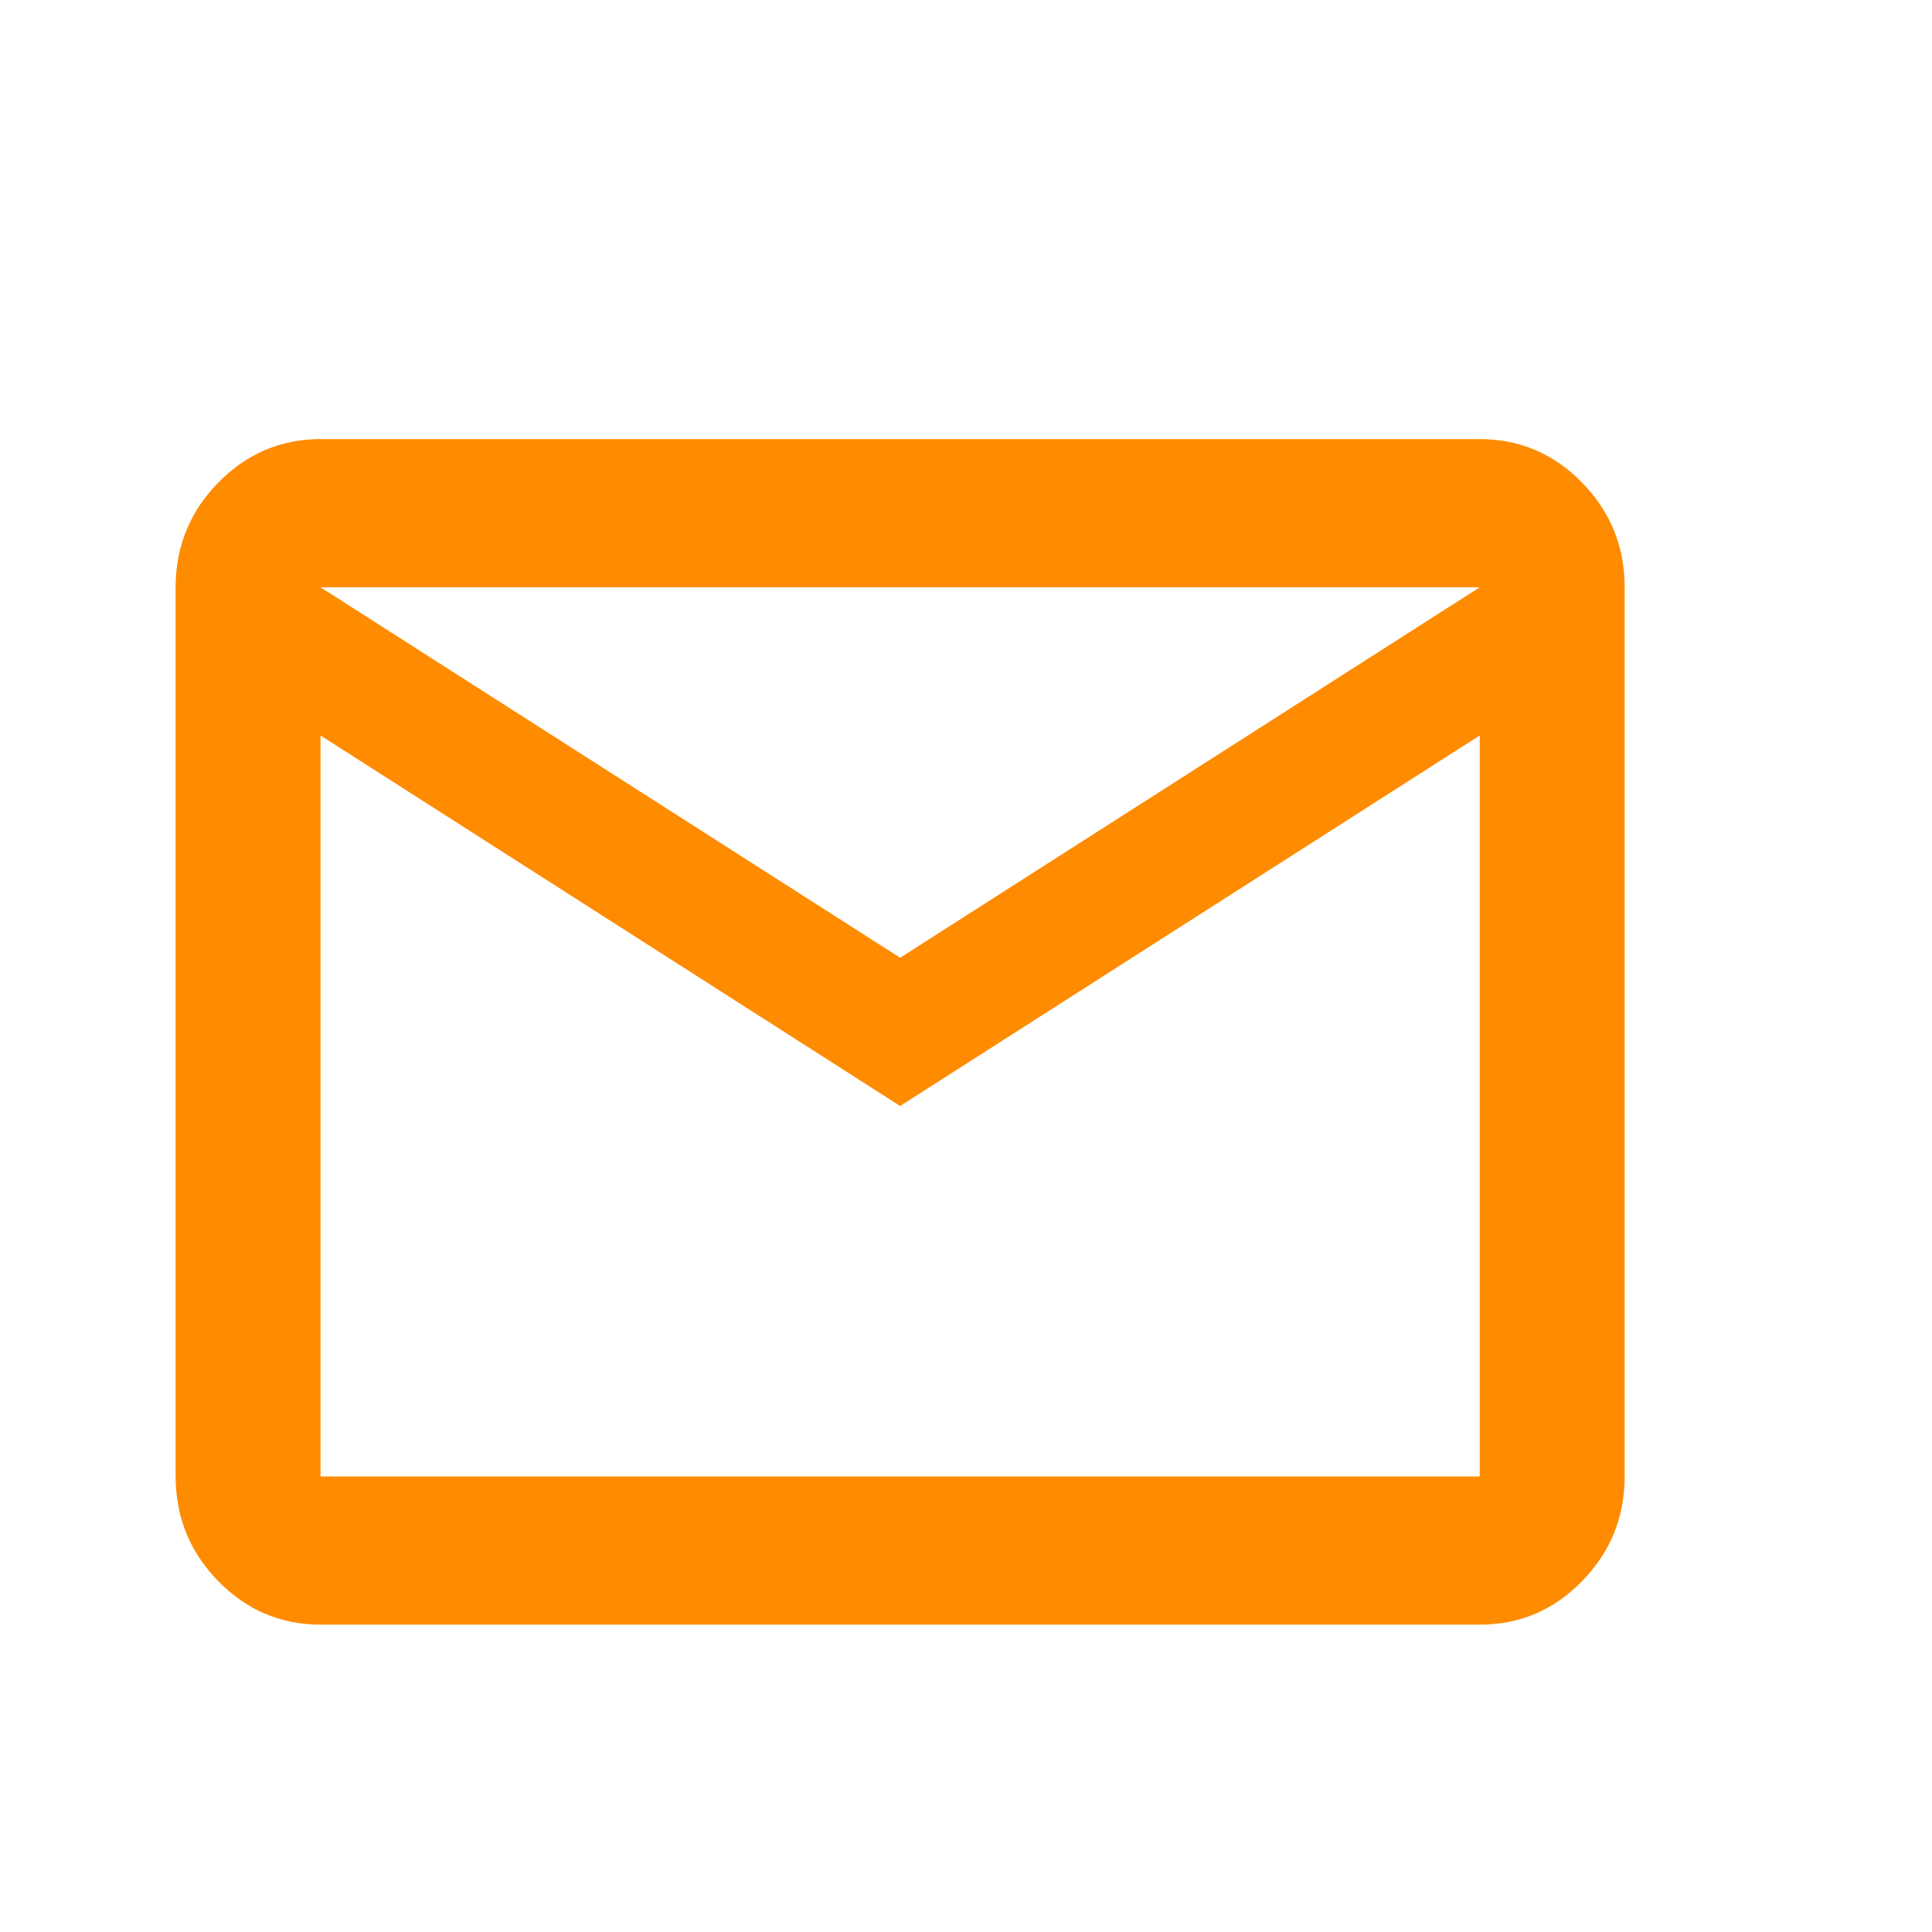 <?xml version="1.0" encoding="UTF-8"?> <svg xmlns="http://www.w3.org/2000/svg" width="44" height="44" viewBox="0 0 44 44" fill="none"><path d="M7.3 37C6.393 37 5.616 36.67 4.97 36.009C4.324 35.349 4.001 34.554 4 33.625V13.375C4 12.447 4.323 11.653 4.97 10.992C5.617 10.332 6.394 10.001 7.3 10H33.7C34.608 10 35.385 10.331 36.031 10.992C36.678 11.654 37.001 12.448 37 13.375V33.625C37 34.553 36.677 35.348 36.031 36.009C35.386 36.671 34.609 37.001 33.7 37H7.3ZM20.5 25.188L7.3 16.75V33.625H33.7V16.75L20.5 25.188ZM20.5 21.812L33.7 13.375H7.3L20.5 21.812ZM7.3 16.75V13.375V33.625V16.75Z" fill="#FF8B00"></path></svg> 